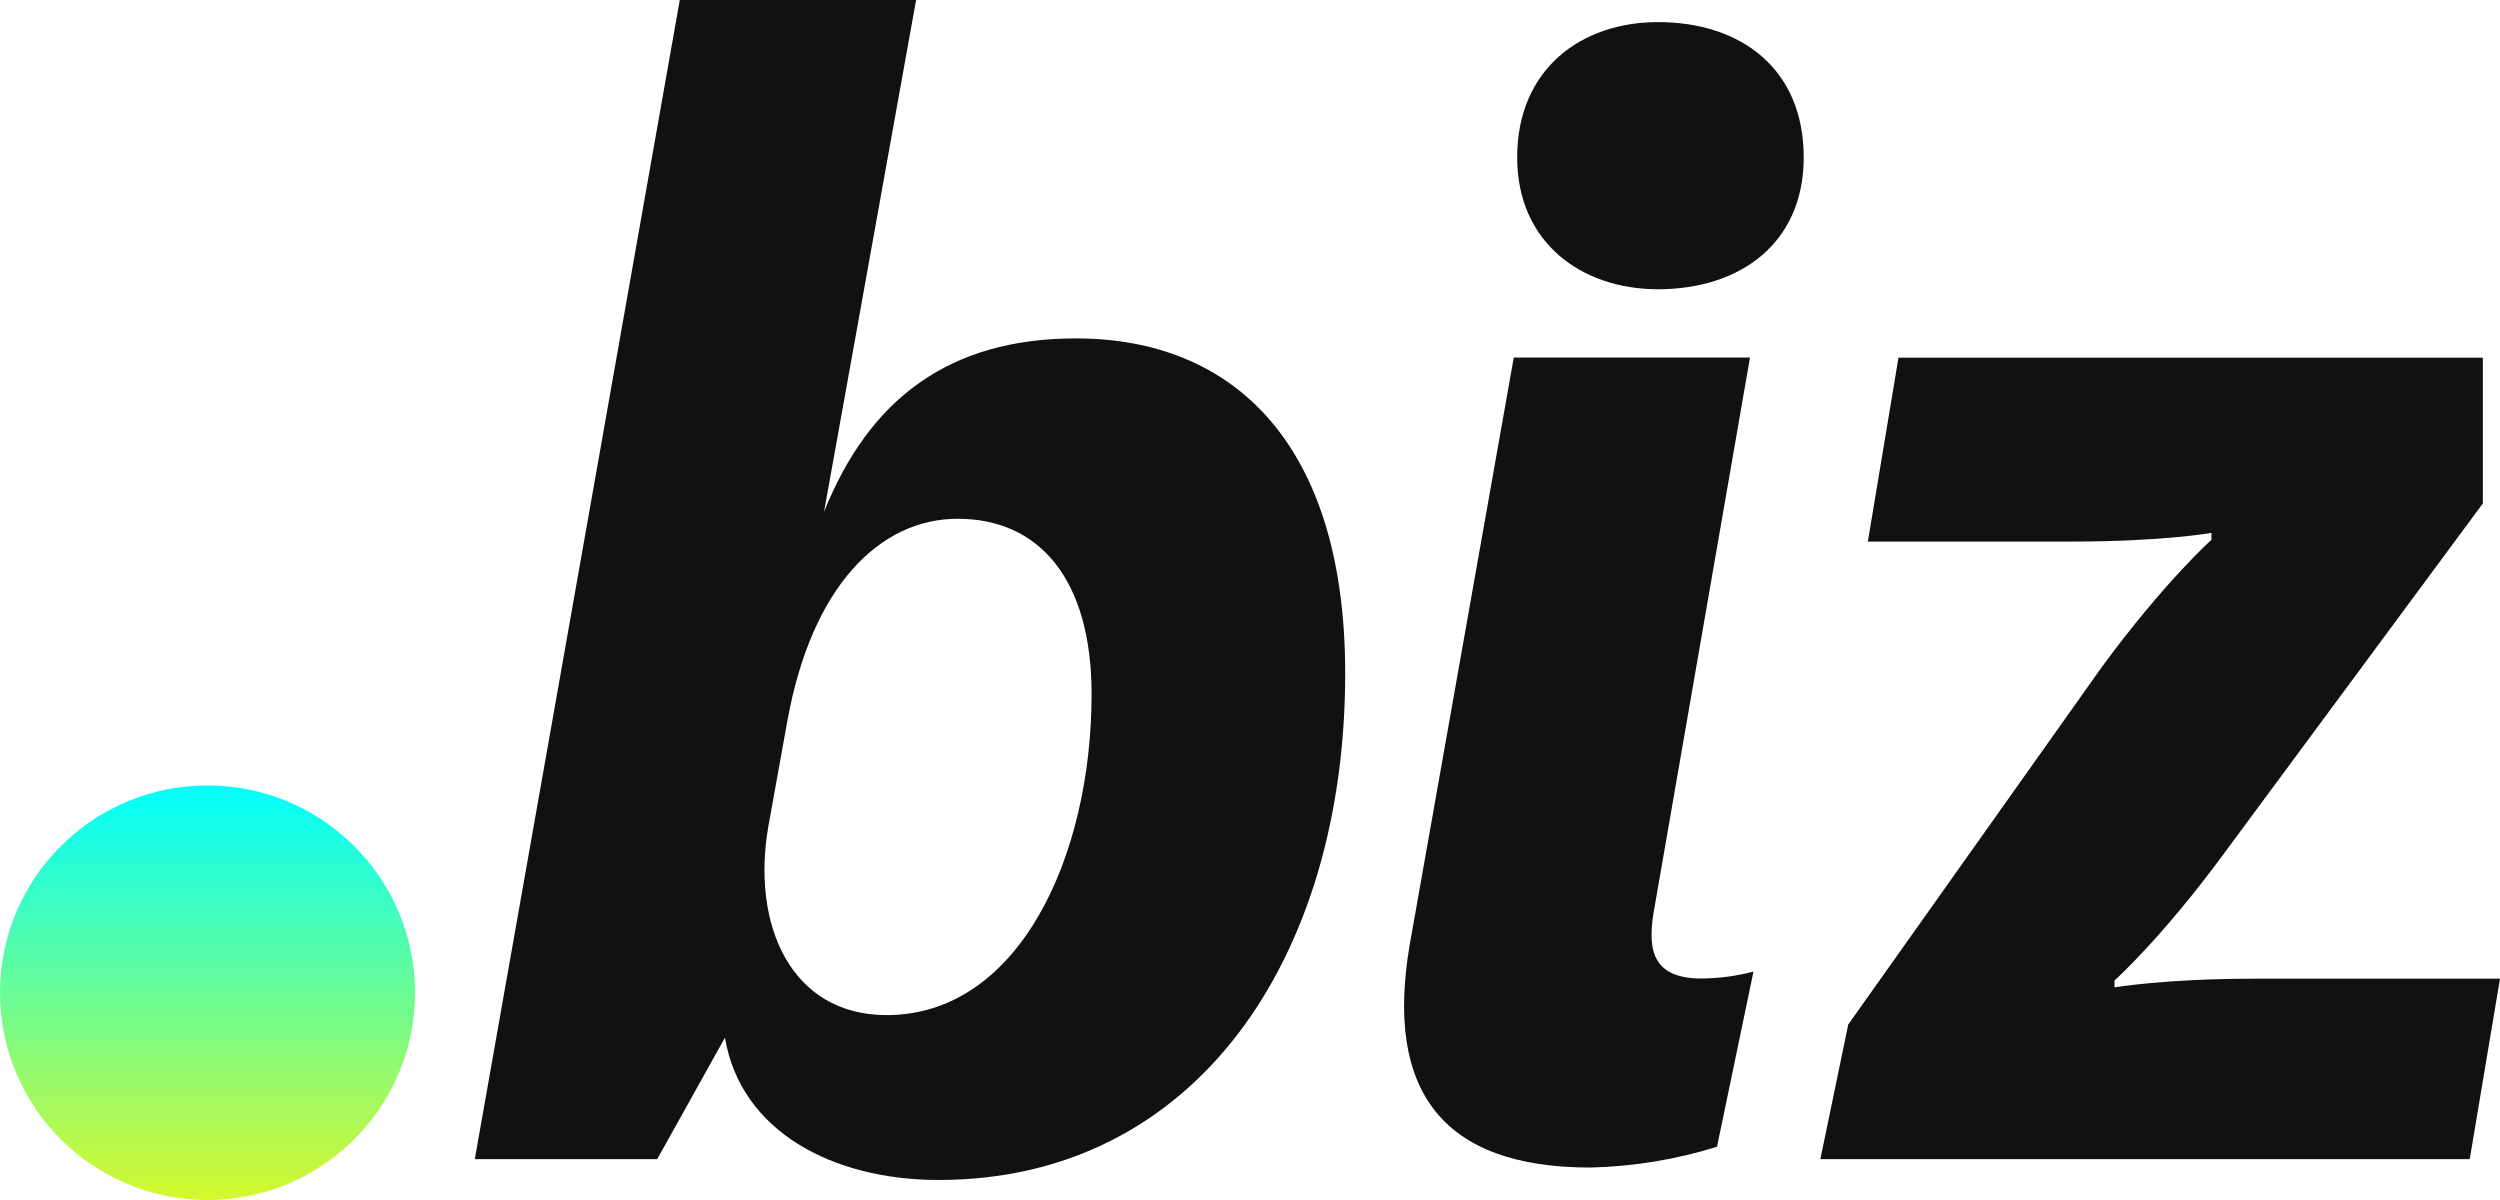 <?xml version="1.0" encoding="UTF-8"?>
<svg width="100px" height="48px" viewBox="0 0 100 48" version="1.1" xmlns="http://www.w3.org/2000/svg" xmlns:xlink="http://www.w3.org/1999/xlink">
    <title>dotBIZ_logo_inverted-01</title>
    <defs>
        <linearGradient x1="50%" y1="0%" x2="50%" y2="100%" id="linearGradient-1">
            <stop stop-color="#00FFFE" offset="0%"></stop>
            <stop stop-color="#D5F82D" offset="100%"></stop>
        </linearGradient>
    </defs>
    <g id="Page-1" stroke="none" stroke-width="1" fill="none" fill-rule="evenodd">
        <g id="dotBIZ_logo_inverted-01">
            <path d="M26.289,46.364 L18.992,46.364 L27.191,0 L36.644,0 L32.961,20.476 C34.767,15.964 37.963,13.536 43.036,13.536 C49.36,13.536 53.808,17.771 53.808,26.932 C53.808,38.315 47.831,47.199 37.546,47.199 C33.308,47.199 29.625,45.255 28.998,41.507 L26.289,46.364 Z M30.737,33.037 C30.042,36.993 31.639,40.604 35.462,40.604 C40.744,40.604 43.663,34.287 43.663,27.761 C43.663,23.18 41.576,20.751 38.31,20.751 C35.184,20.751 32.473,23.459 31.501,28.804 L30.737,33.037 Z" id="Shape" fill="#111111" fill-rule="nonzero"></path>
            <ellipse id="Oval" fill="url(#linearGradient-1)" cx="8.301" cy="39.709" rx="8.301" ry="8.291"></ellipse>
            <path d="M66.179,36.303 C65.901,37.831 65.971,39.14 68.055,39.14 C68.759,39.136 69.459,39.043 70.139,38.863 L68.68,45.871 C67.037,46.382 65.33,46.662 63.61,46.702 C57.635,46.702 55.411,43.58 56.383,37.822 L60.551,14.3 L70,14.3 L66.179,36.303 Z" id="Path" fill="#111111" fill-rule="nonzero"></path>
            <path d="M88.951,34.152 C86.451,37.553 84.581,39.218 84.581,39.218 L84.581,39.495 C84.581,39.495 86.596,39.148 90.139,39.148 L100,39.148 L98.79,46.364 L72.815,46.364 L73.93,40.979 L84.088,26.66 C86.589,23.26 88.457,21.593 88.457,21.593 L88.457,21.316 C88.457,21.316 86.51,21.663 82.899,21.663 L74.714,21.663 L75.939,14.308 L99.314,14.308 L99.314,20.138 L88.951,34.152 Z" id="Path" fill="#111111" fill-rule="nonzero"></path>
            <path d="M66.314,0.884 C69.648,0.884 72.149,2.758 72.149,6.297 C72.149,9.696 69.648,11.57 66.314,11.57 C63.256,11.57 60.687,9.696 60.687,6.297 C60.687,2.758 63.256,0.884 66.314,0.884 Z" id="Path" fill="#111111" fill-rule="nonzero"></path>
        </g>
    </g>
</svg>